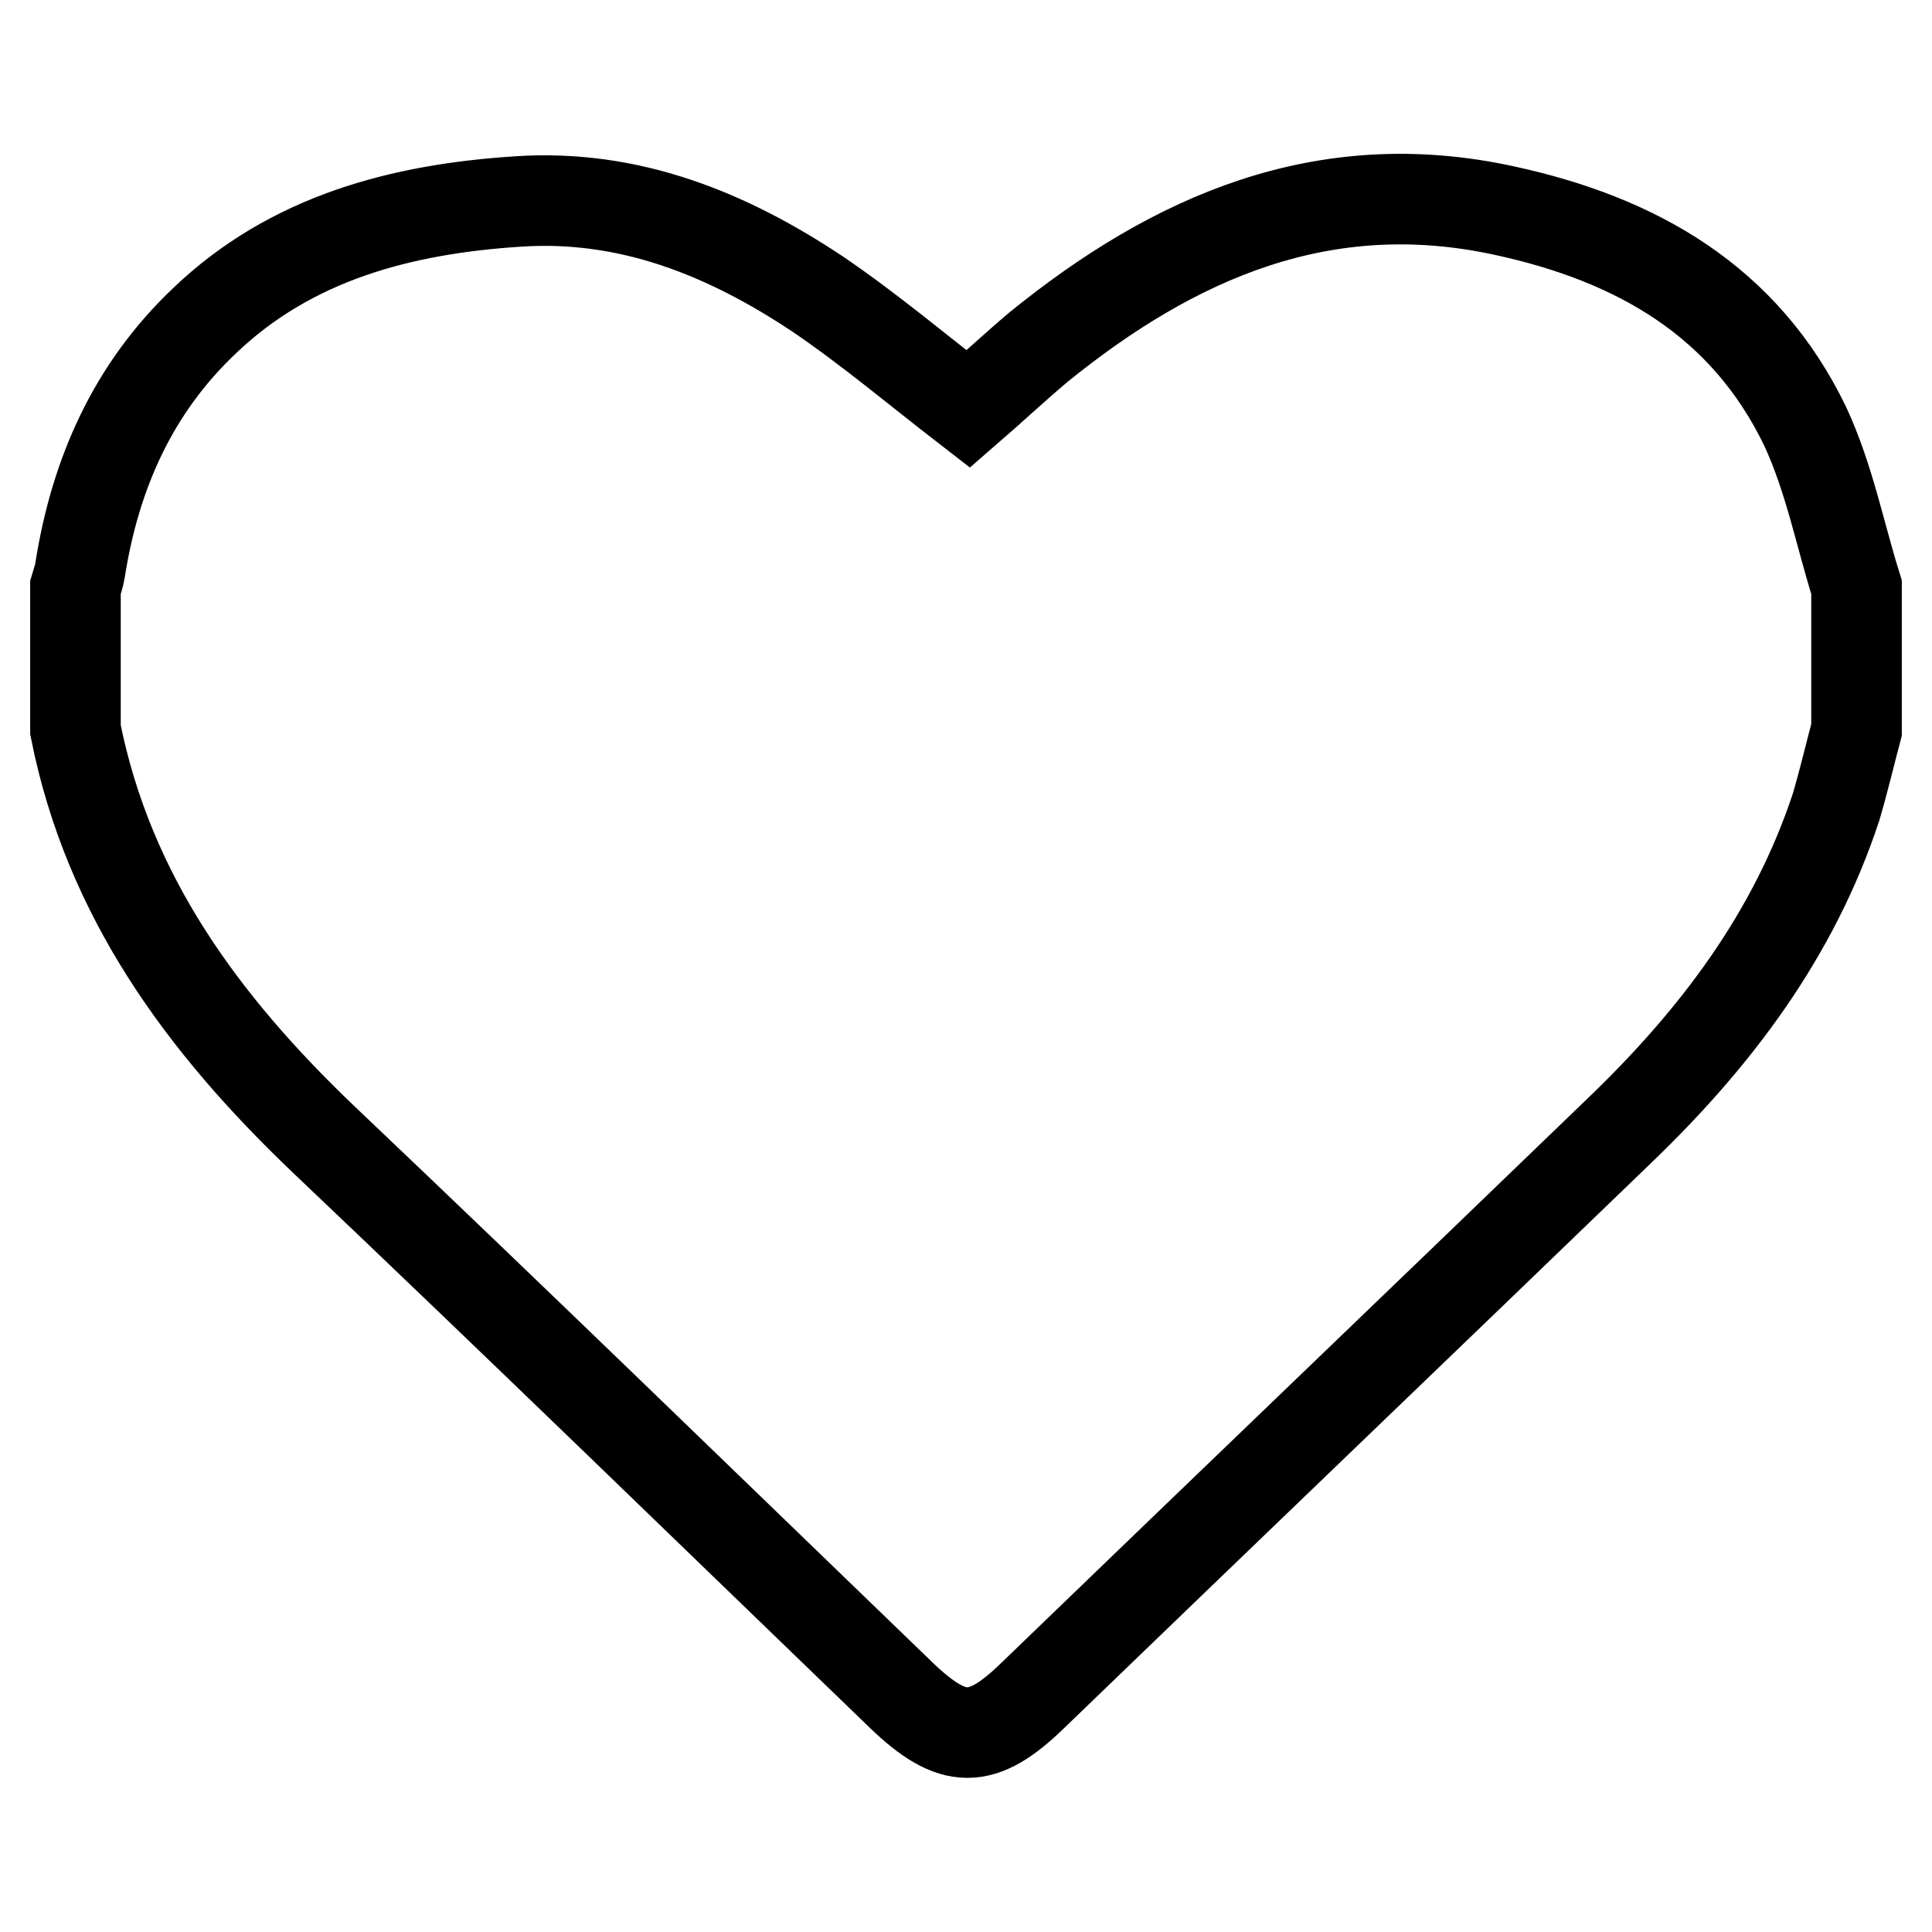 <?xml version="1.0" encoding="utf-8"?>
<!-- Svg Vector Icons : http://www.onlinewebfonts.com/icon -->
<!DOCTYPE svg PUBLIC "-//W3C//DTD SVG 1.1//EN" "http://www.w3.org/Graphics/SVG/1.1/DTD/svg11.dtd">
<svg version="1.1" xmlns="http://www.w3.org/2000/svg" xmlns:xlink="http://www.w3.org/1999/xlink" x="0px" y="0px" viewBox="0 0 256 256" enable-background="new 0 0 256 256" xml:space="preserve">
<g> <path stroke-width="12" fill-opacity="0" stroke="#000000"  d="M246,77.8c0,6.3,0,12.6,0,18.9c-0.9,3.4-1.7,6.8-2.7,10.2c-5.6,17-16,30.7-28.7,42.9 c-25.9,25-51.9,49.9-77.8,74.9c-6.7,6.5-10.5,6.5-17.3,0c-25.5-24.6-51-49.4-76.7-73.8C26.9,135.7,14.4,118.8,10,96.7 c0-6.3,0-12.6,0-18.9c0.2-0.7,0.5-1.5,0.6-2.2c2-12.8,7-24.1,16.5-33.1c11.5-11,26.1-14.8,41.5-15.8C83.4,25.7,96.4,31,108.4,39 c6.9,4.7,13.3,10.1,19.9,15.2c3-2.6,6.1-5.5,9.3-8.2c18-14.6,37.8-23.3,61.7-18.1c17.6,3.8,31.9,12,39.9,28.6 C242.4,63.4,243.8,70.8,246,77.8z"/></g>
</svg>